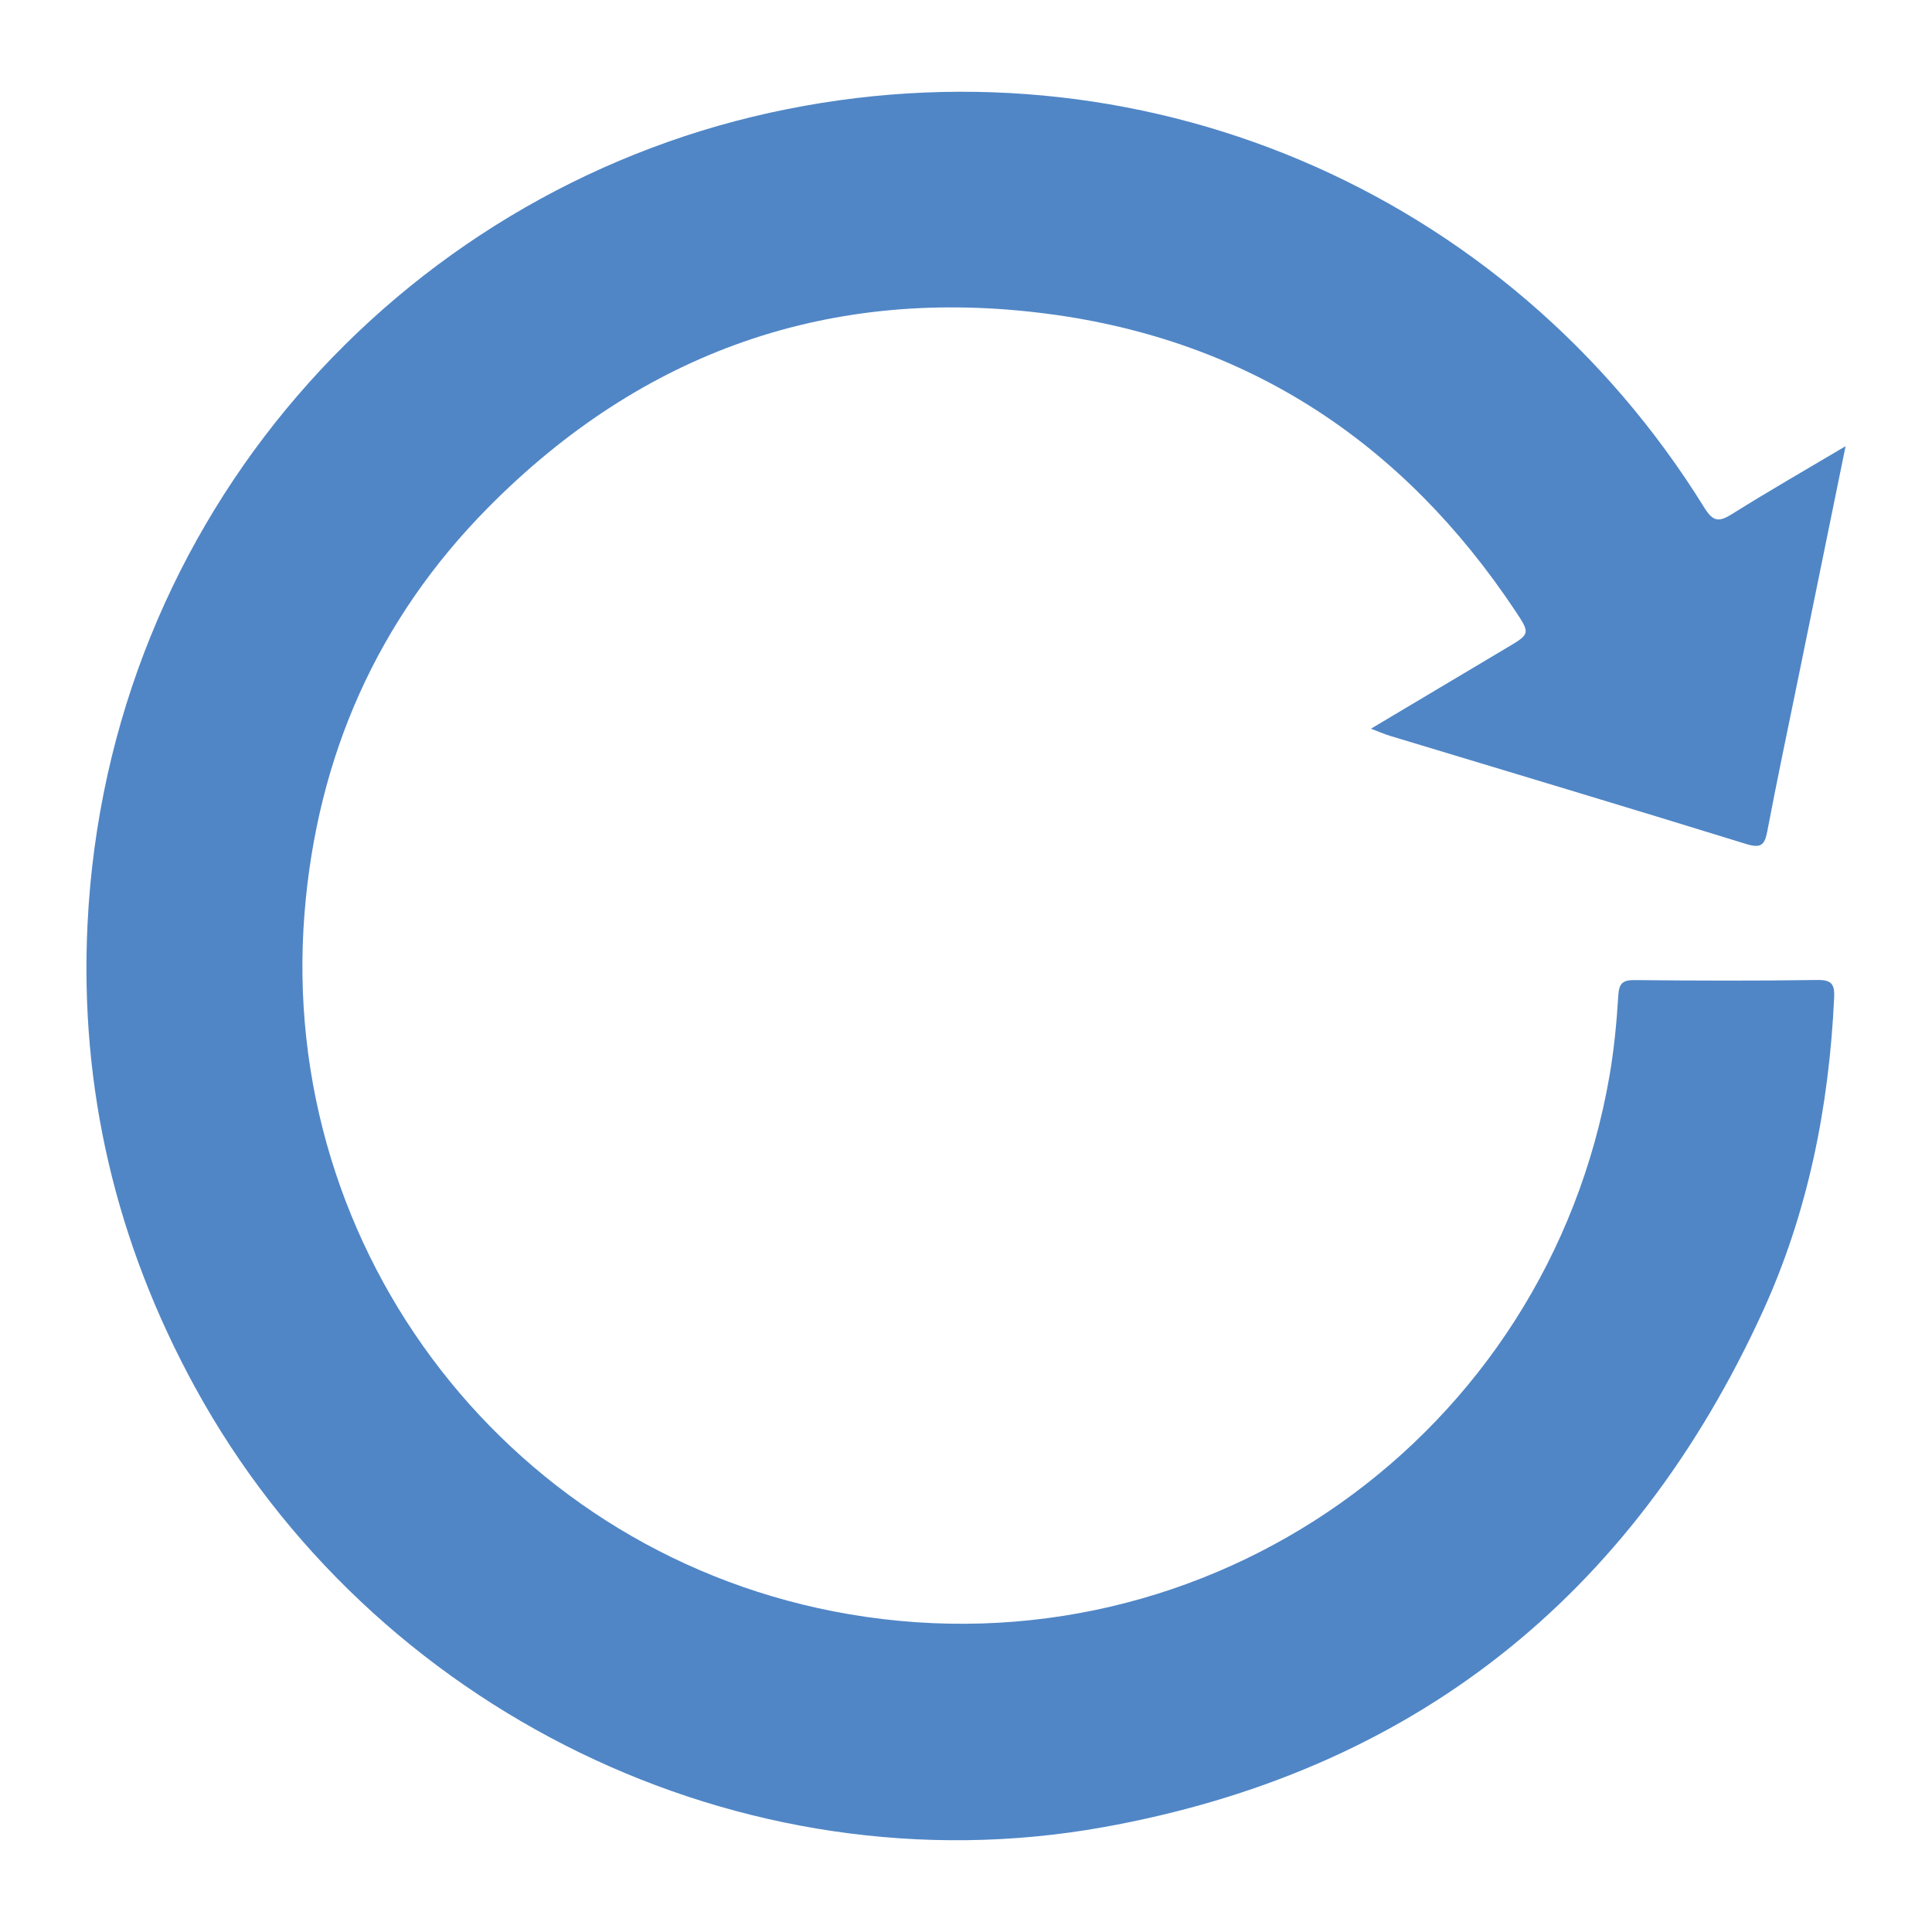 <?xml version="1.0" encoding="utf-8"?>
<!-- Generator: Adobe Illustrator 16.0.0, SVG Export Plug-In . SVG Version: 6.00 Build 0)  -->
<!DOCTYPE svg PUBLIC "-//W3C//DTD SVG 1.1//EN" "http://www.w3.org/Graphics/SVG/1.1/DTD/svg11.dtd">
<svg version="1.1" id="Layer_1" xmlns="http://www.w3.org/2000/svg" xmlns:xlink="http://www.w3.org/1999/xlink" x="0px" y="0px"
	 width="158px" height="158px" viewBox="0 0 158 158" enable-background="new 0 0 158 158" xml:space="preserve">
<path fill="#5086C6" d="M150.933,36.489c-1.34,6.563-2.622,12.831-3.9,19.099c-0.842,4.122-1.715,8.237-2.498,12.37
	c-0.216,1.142-0.502,1.444-1.743,1.061c-9.694-2.999-19.415-5.905-29.127-8.844c-0.447-0.137-0.878-0.328-1.549-0.582
	c3.83-2.281,7.467-4.449,11.106-6.614c1.904-1.131,1.942-1.151,0.723-2.986c-9.142-13.751-21.801-22.163-38.212-24.323
	c-17.82-2.346-33.225,3.097-45.833,15.858c-9.022,9.131-13.966,20.299-14.995,33.137c-2.229,27.829,17.062,52.658,44.539,57.346
	c29.386,5.015,57.07-14.584,62.176-43.992c0.377-2.182,0.589-4.376,0.722-6.574c0.061-0.979,0.312-1.304,1.323-1.293
	c4.995,0.049,9.99,0.066,14.984-0.009c1.235-0.019,1.395,0.446,1.346,1.501c-0.421,8.907-2.144,17.552-5.859,25.662
	c-10.692,23.327-28.686,37.609-53.954,42.13c-29.554,5.288-59.803-9.603-74.231-35.983c-6.471-11.835-9.457-24.492-8.791-37.926
	C8.813,42.217,32.63,15.89,62.979,9.217c29.993-6.594,60.23,6.196,76.405,32.305c0.73,1.18,1.215,1.173,2.278,0.507
	C144.618,40.174,147.65,38.439,150.933,36.489z"/>
</svg>
